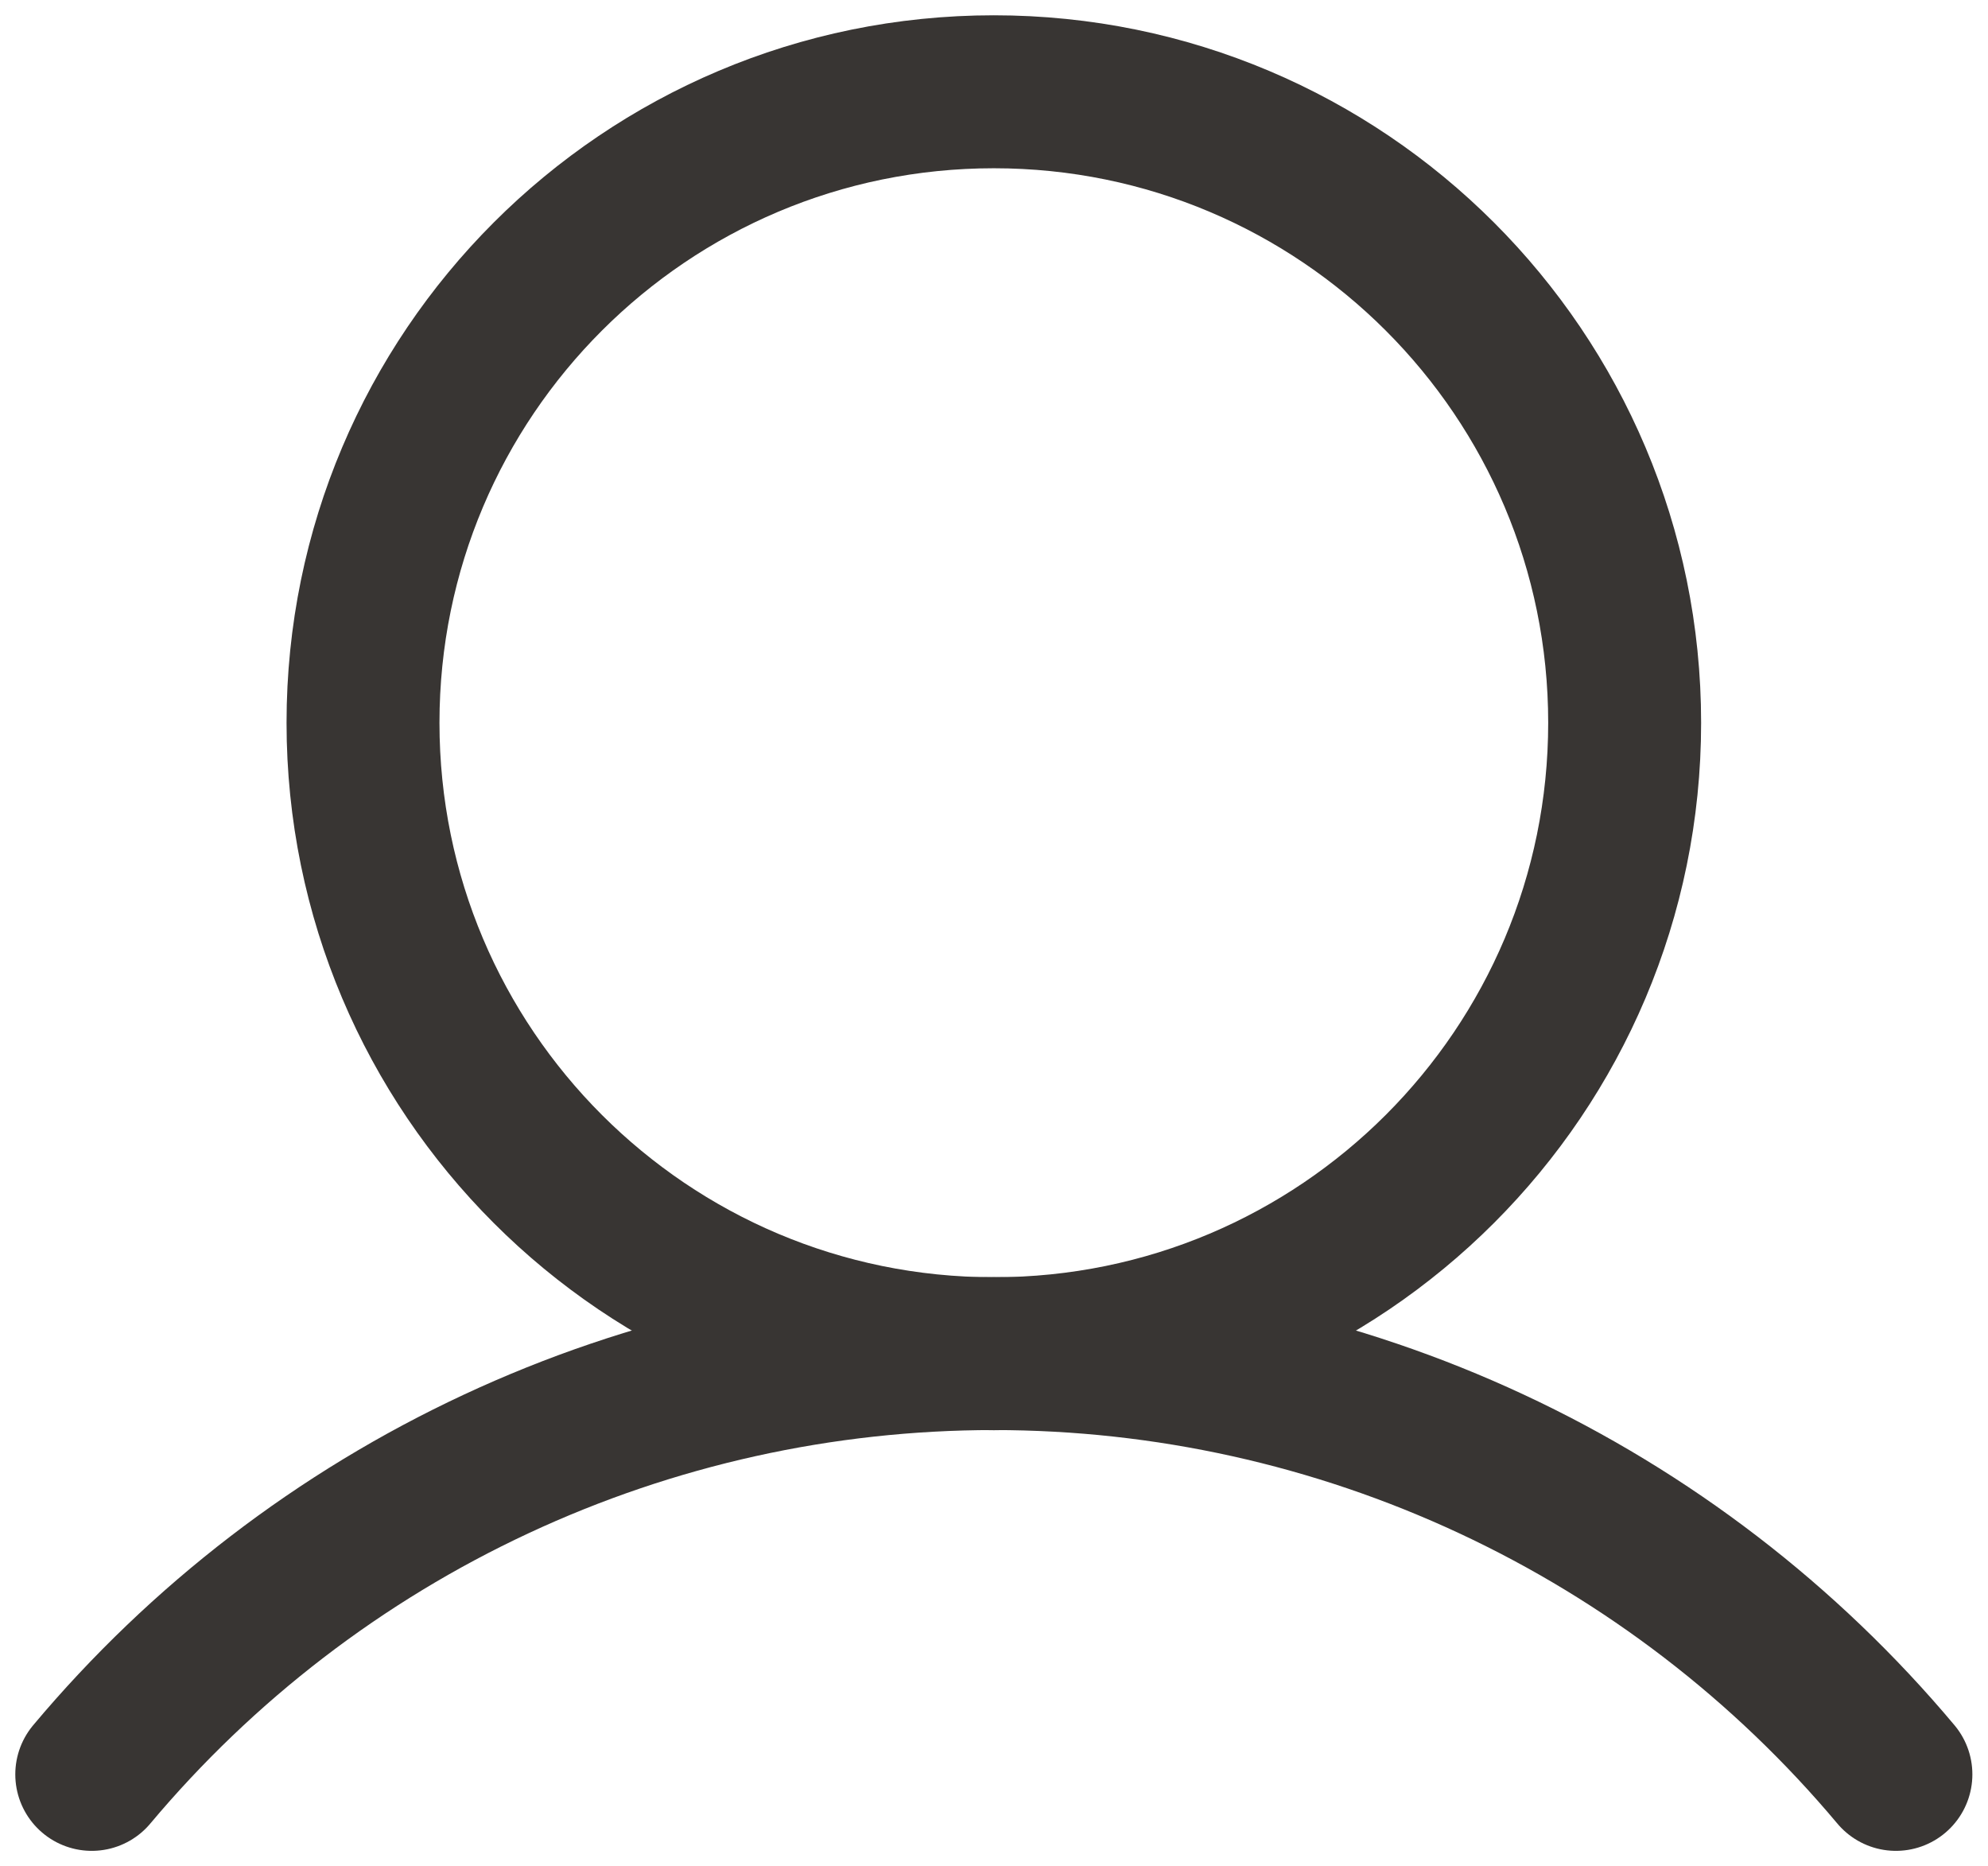 <?xml version="1.0" encoding="UTF-8"?>
<svg xmlns="http://www.w3.org/2000/svg" width="65" height="61" viewBox="0 0 65 61" fill="none">
  <path d="M32.495 44.251C43.886 44.251 53.12 35.017 53.12 23.626C53.12 12.234 43.886 3 32.495 3C21.104 3 11.869 12.234 11.869 23.626C11.869 35.017 21.104 44.251 32.495 44.251Z" stroke="#383533" stroke-width="5" stroke-miterlimit="10"></path>
  <path d="M3 58.001C6.614 53.693 11.127 50.23 16.223 47.854C21.318 45.477 26.872 44.246 32.495 44.246C38.117 44.246 43.671 45.477 48.767 47.854C53.862 50.23 58.376 53.693 61.989 58.001" stroke="#383533" stroke-width="5" stroke-linecap="round" stroke-linejoin="round"></path>
</svg>
